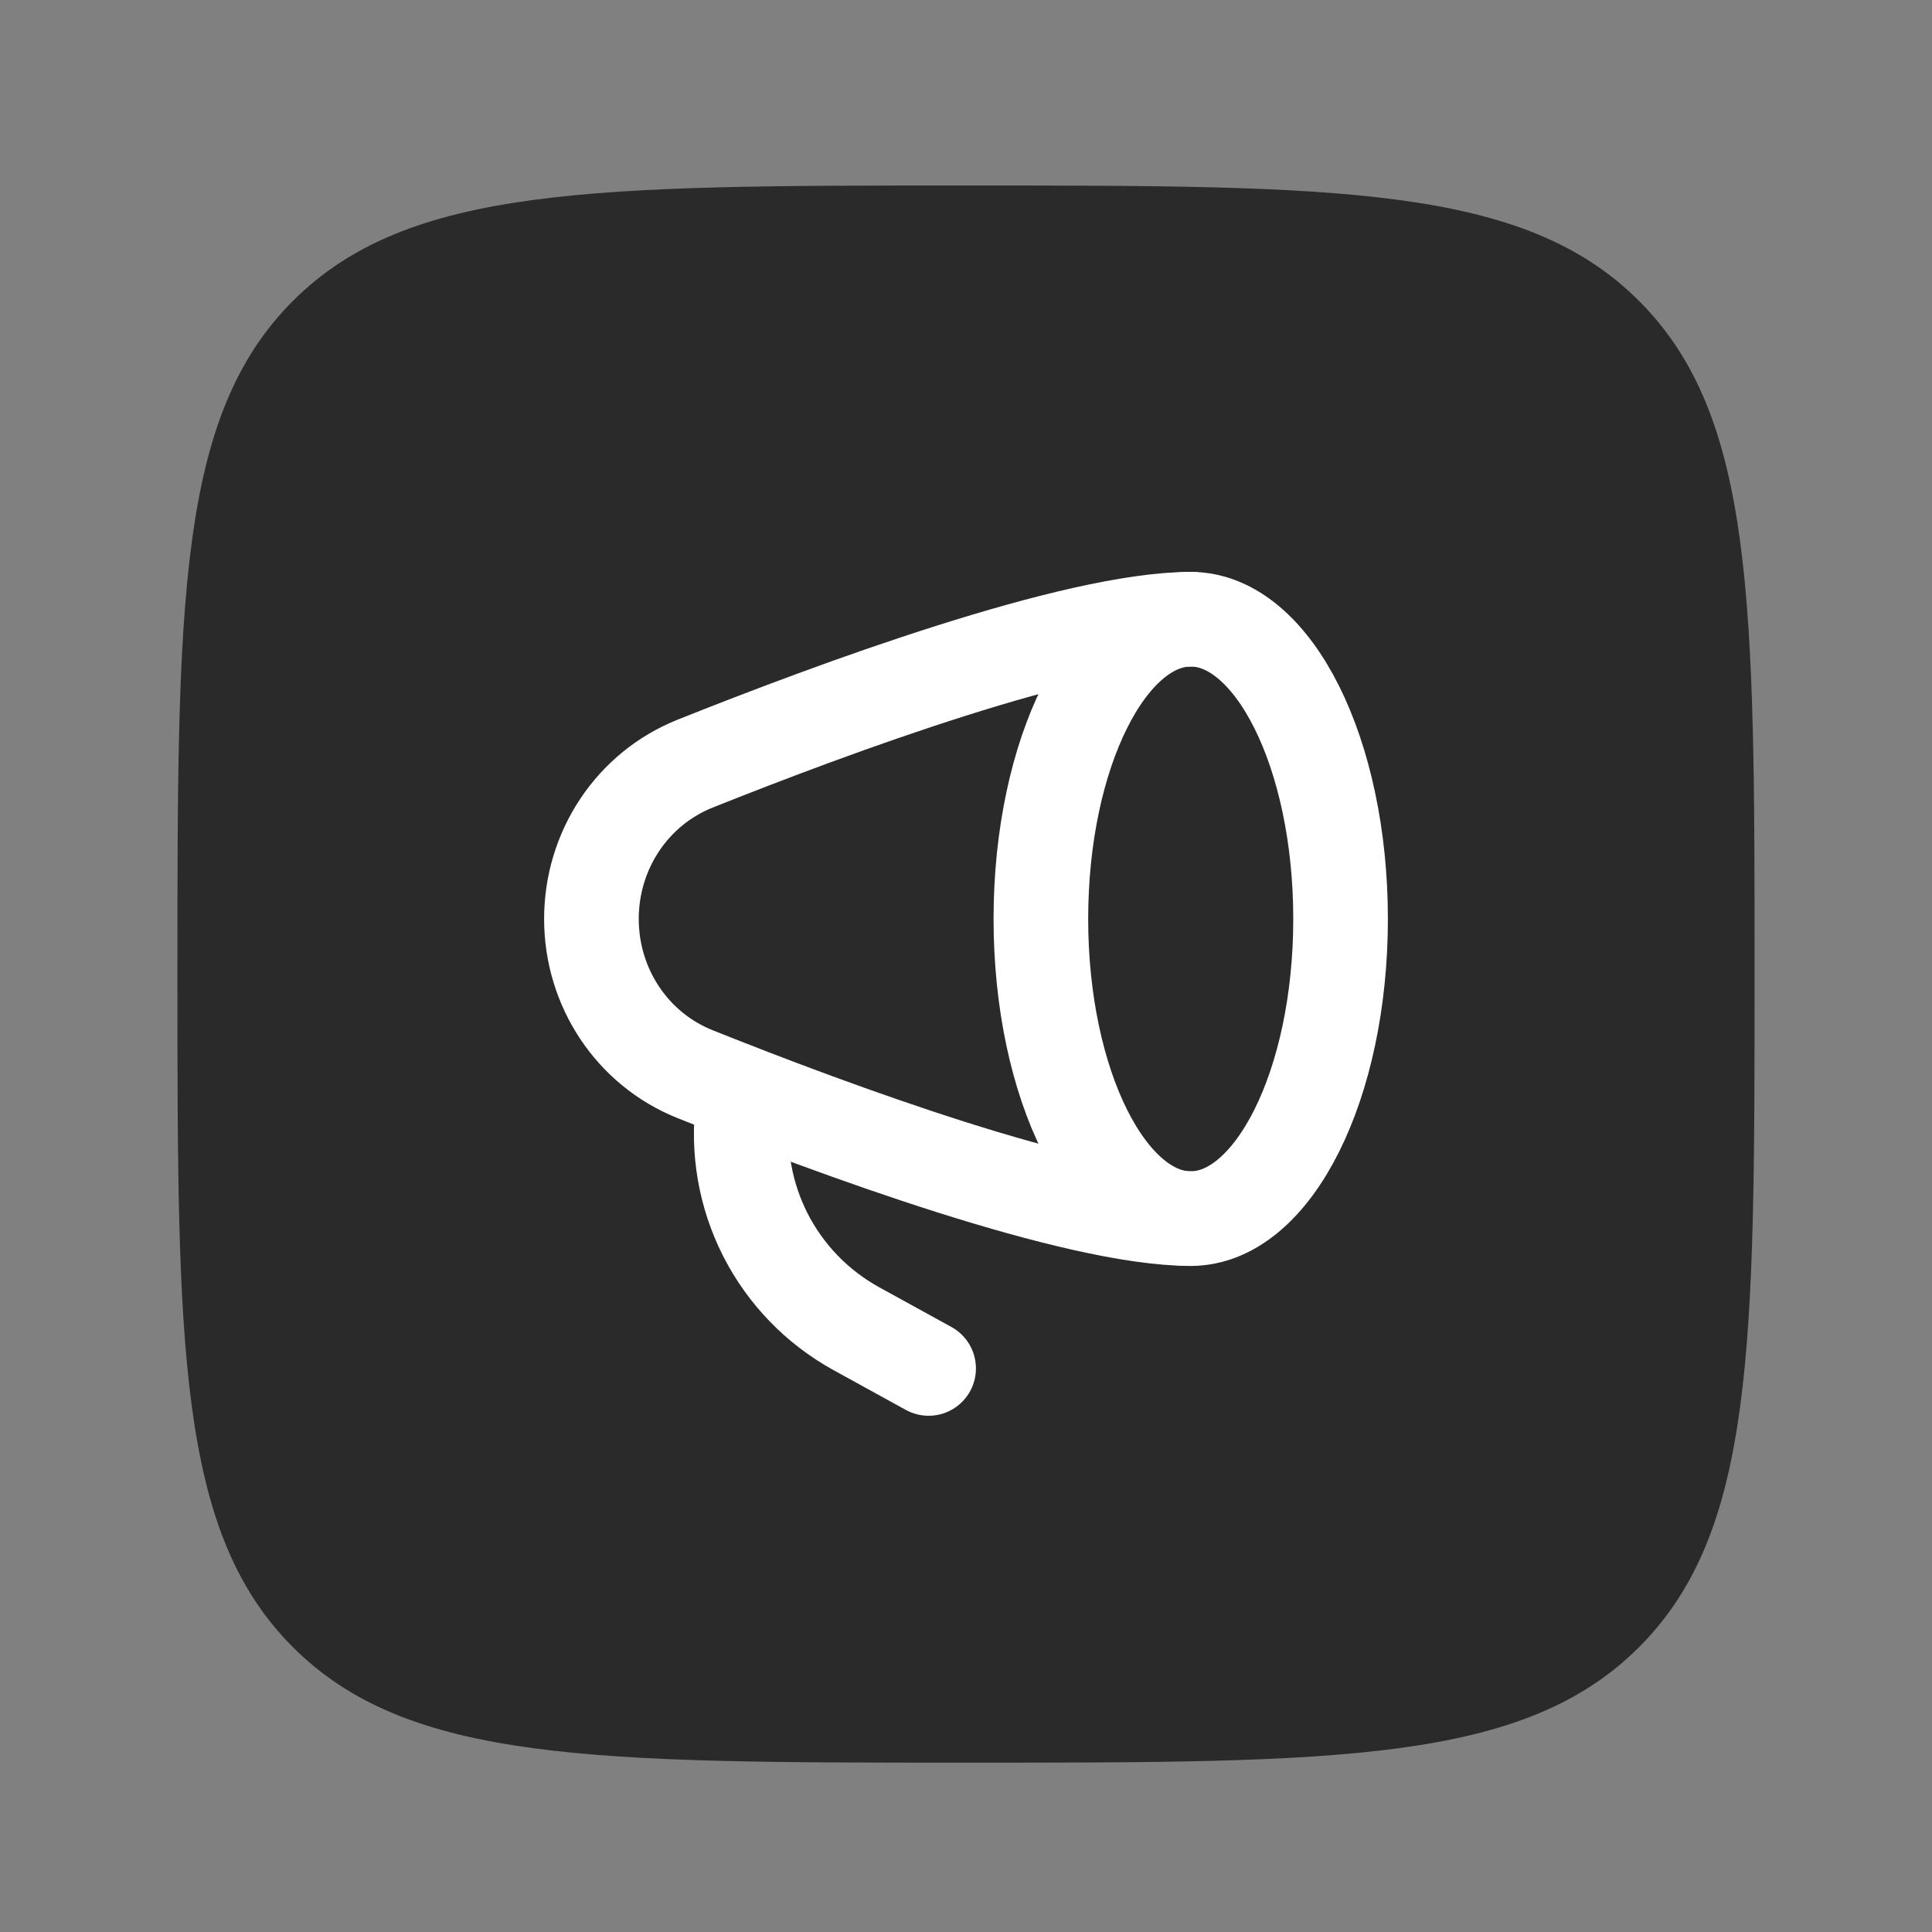 <svg width="49" height="49" viewBox="0 0 49 49" fill="none" xmlns="http://www.w3.org/2000/svg">
<rect x="0" y="0" width="49" height="49" fill="#808080" stroke="none"/>
<path fill-rule="evenodd" clip-rule="evenodd" d="M7.428 7.633C4.5 10.565 4.5 15.277 4.5 24.705C4.5 34.133 4.5 38.847 7.428 41.775C10.36 44.705 15.072 44.705 24.5 44.705C33.928 44.705 38.642 44.705 41.57 41.775C44.5 38.849 44.5 34.133 44.5 24.705C44.5 15.277 44.5 10.563 41.57 7.633C38.644 4.705 33.928 4.705 24.5 4.705C15.072 4.705 10.358 4.705 7.428 7.633Z" fill="#2A2A2A"/>
<path d="M30.199 30.907C32.298 30.907 34 27.504 34 23.306C34 19.108 32.298 15.705 30.199 15.705C28.1 15.705 26.399 19.108 26.399 23.306C26.399 27.504 28.1 30.907 30.199 30.907Z" stroke="white" stroke-width="2.4" stroke-linecap="round" stroke-linejoin="round"/>
<path d="M30.203 15.705C27.254 15.705 21.143 17.964 17.633 19.366C16.025 20.009 15 21.575 15 23.306C15 25.037 16.026 26.603 17.633 27.245C21.143 28.647 27.254 30.907 30.203 30.907M23.552 34.707L21.705 33.691C20.72 33.145 19.92 32.317 19.41 31.313C18.9 30.308 18.703 29.174 18.843 28.056" stroke="white" stroke-width="2.4" stroke-linecap="round" stroke-linejoin="round"/>
</svg>
